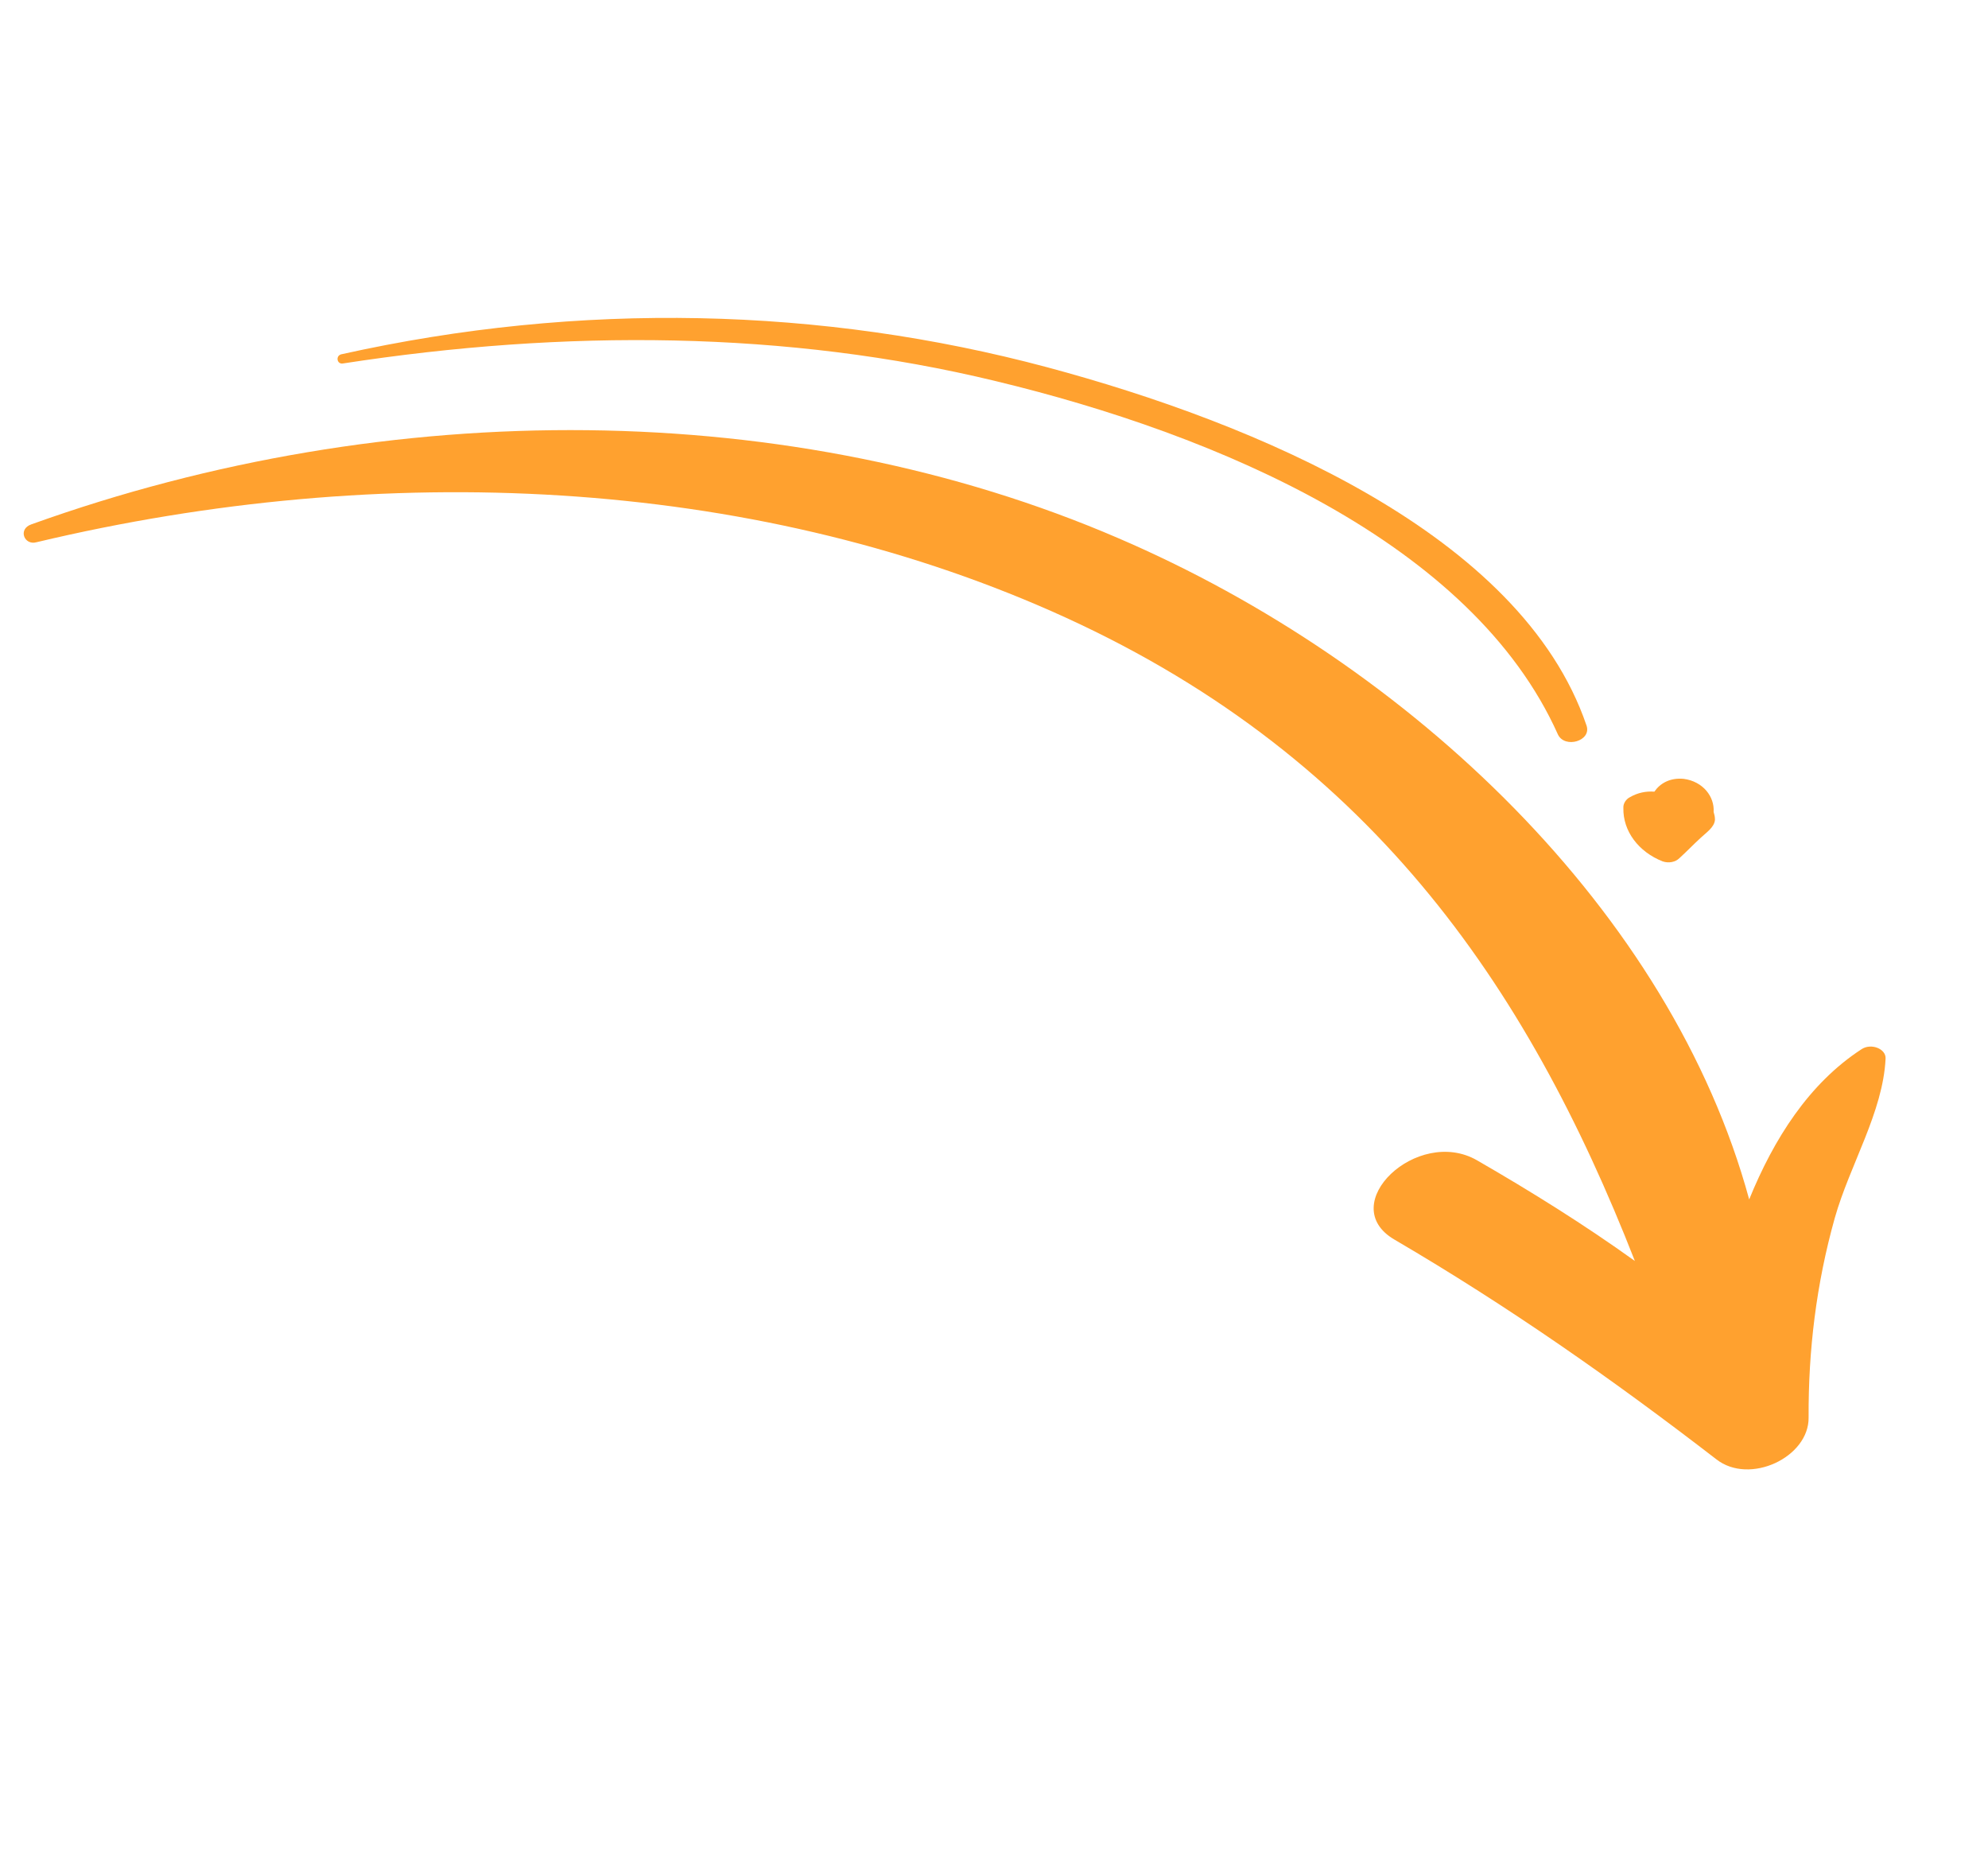 <svg width="63" height="59" viewBox="0 0 63 59" fill="none" xmlns="http://www.w3.org/2000/svg">
<path d="M0.996 16.612C12.395 12.517 25.129 12.61 35.428 17.046C44.726 21.037 52.956 28.911 55.432 38.001C56.213 36.083 57.323 34.33 58.99 33.243C59.299 33.038 59.777 33.231 59.754 33.544C59.672 35.239 58.621 36.904 58.143 38.594C57.555 40.692 57.305 42.789 57.315 44.905C57.336 46.17 55.444 47.062 54.389 46.233C51.133 43.723 47.815 41.395 44.189 39.273C42.292 38.165 44.915 35.675 46.806 36.761C48.529 37.754 50.212 38.805 51.809 39.951C48.378 31.18 43.335 23.787 33.322 19.364C23.728 15.128 12.185 14.555 1.158 17.179C0.766 17.29 0.558 16.761 0.996 16.612Z" fill="#FFA12F"/>
<path d="M10.811 11.226C18.405 9.533 26.057 9.731 33.179 11.634C39.782 13.403 48.208 16.912 50.277 22.986C50.446 23.48 49.584 23.725 49.37 23.269C46.65 17.192 38.587 13.767 31.553 12.074C24.941 10.473 17.898 10.431 10.866 11.516C10.677 11.546 10.628 11.278 10.811 11.226Z" fill="#FFA12F"/>
<path d="M51.445 25.597C51.434 25.459 51.533 25.313 51.658 25.254C51.9 25.114 52.168 25.062 52.427 25.082C52.607 24.819 52.921 24.635 53.357 24.676C53.973 24.759 54.337 25.244 54.305 25.724C54.33 25.811 54.348 25.877 54.347 25.971C54.331 26.212 54.068 26.38 53.89 26.549C53.666 26.754 53.449 26.981 53.224 27.186C53.093 27.318 52.877 27.355 52.69 27.291C51.926 26.991 51.428 26.332 51.445 25.597Z" fill="#FFA12F"/>
</svg>
